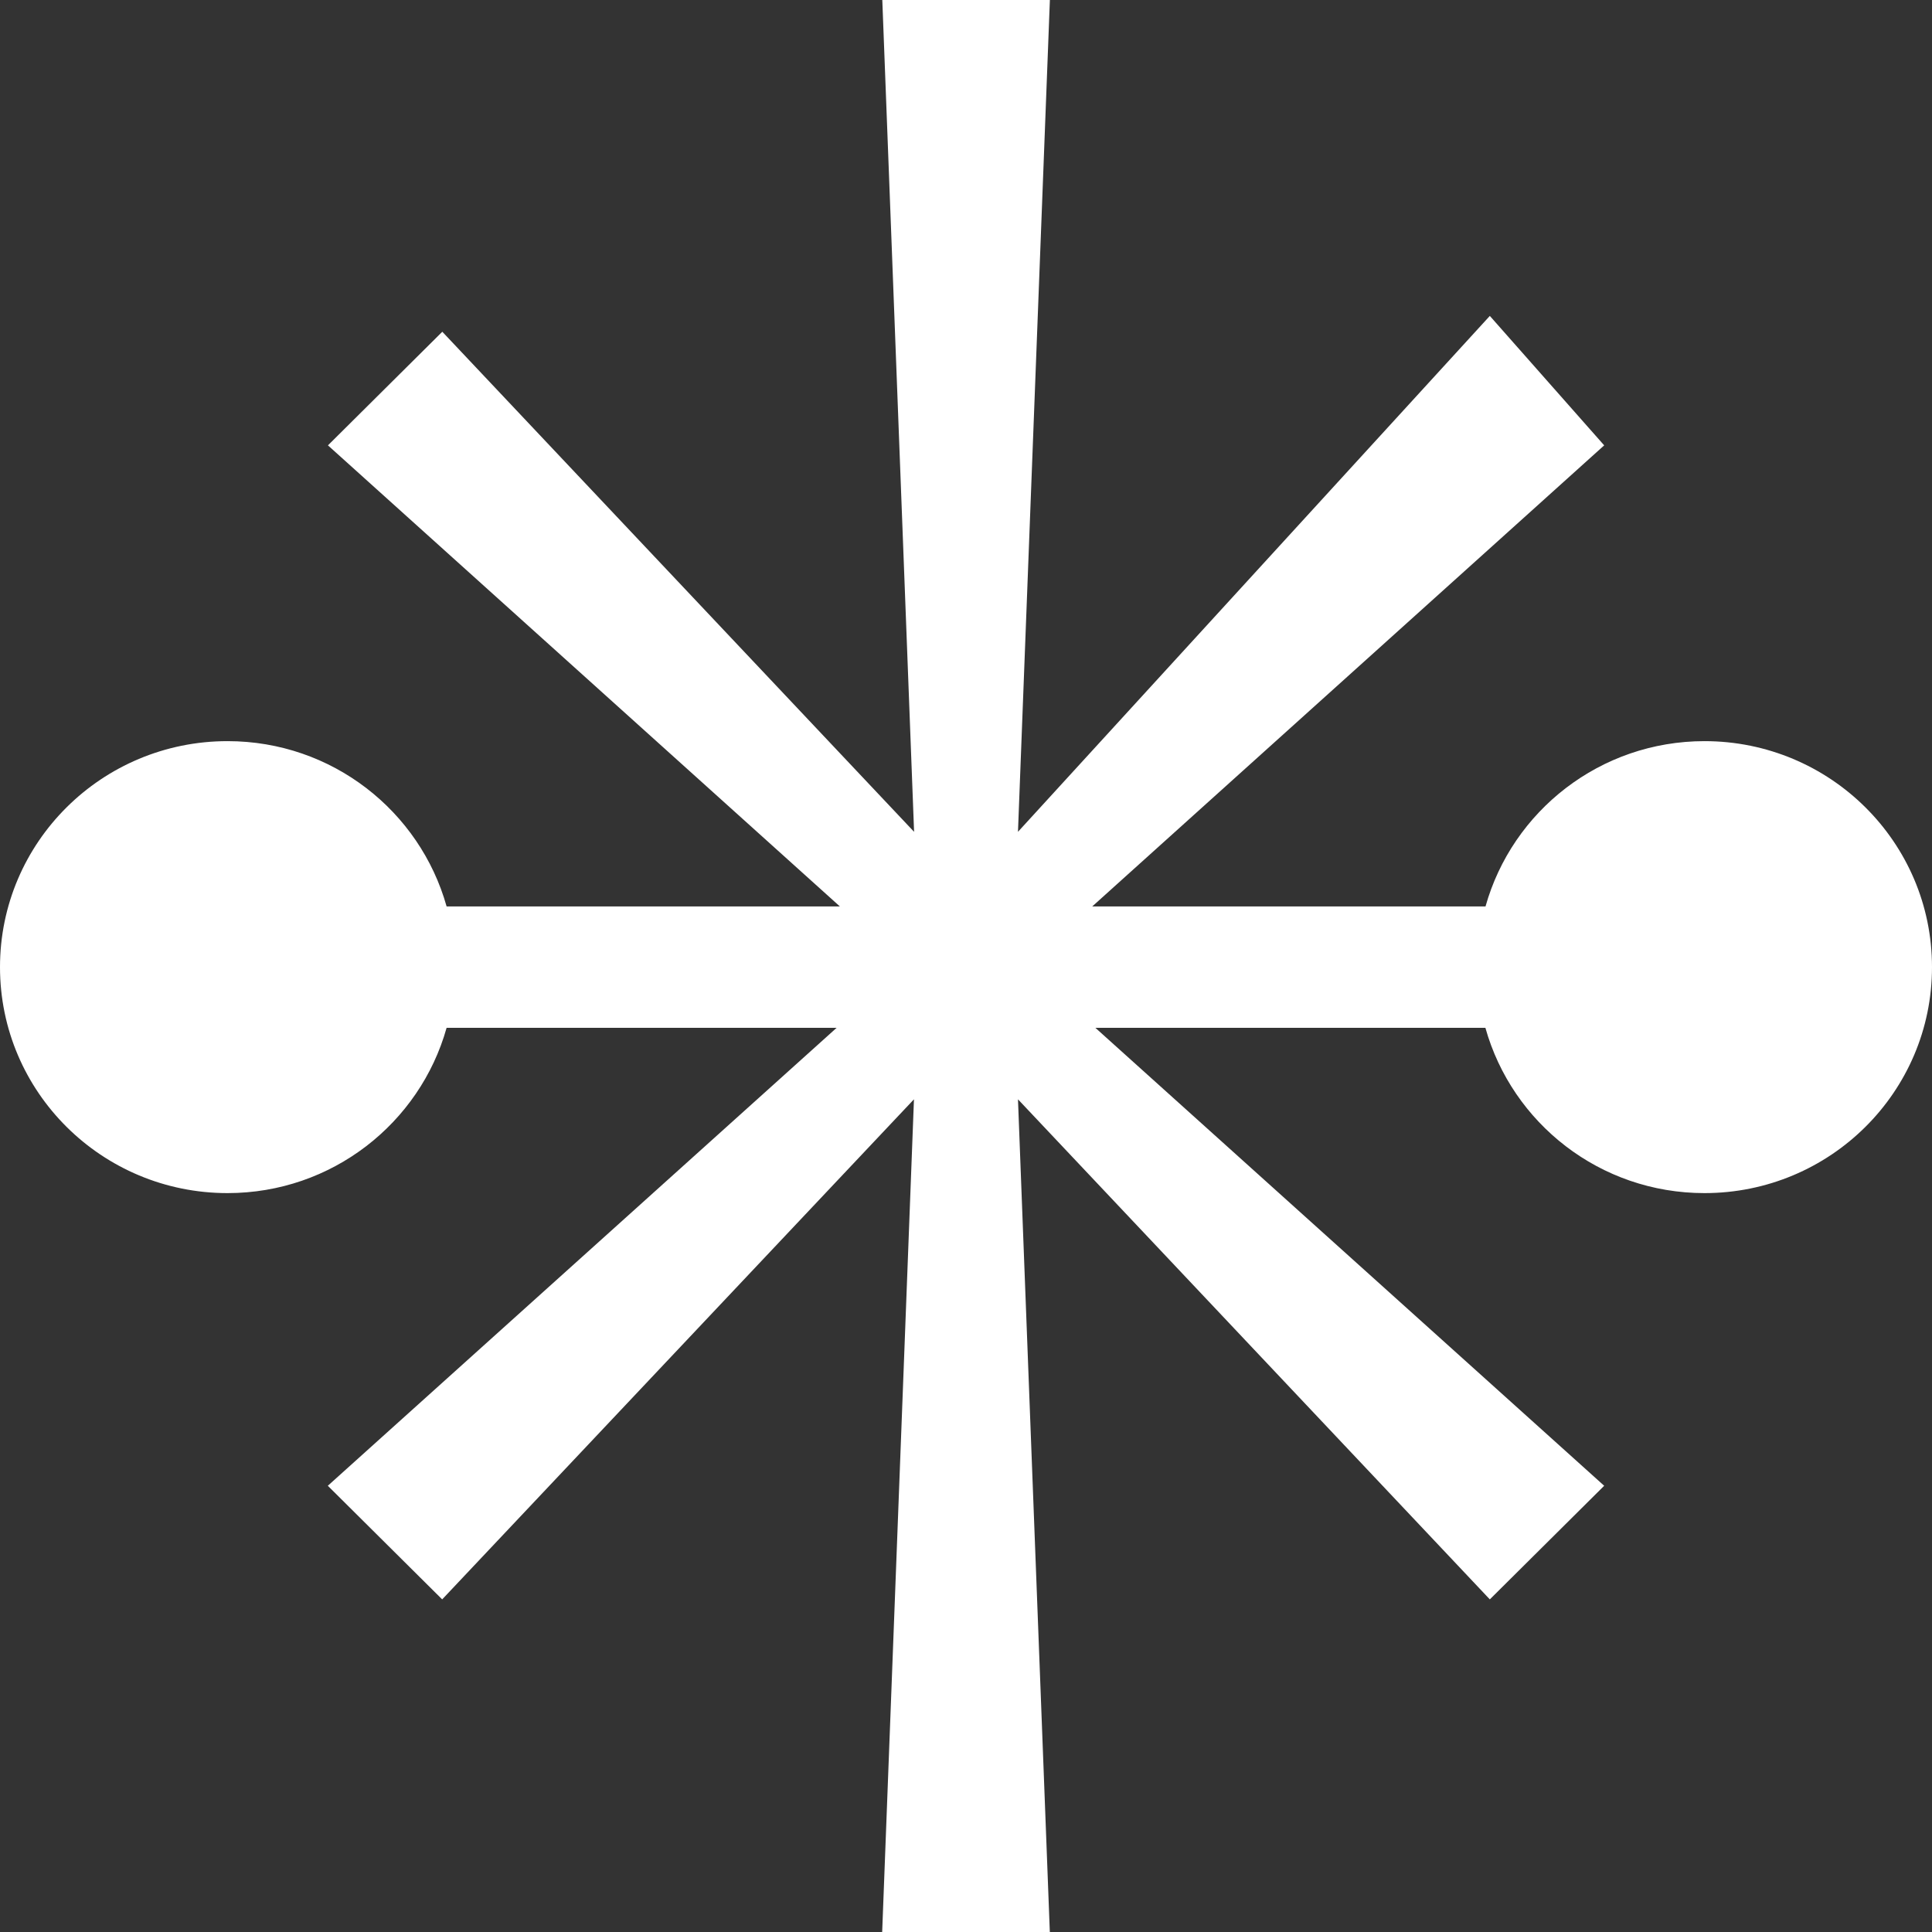 <svg width="31" height="31" viewBox="0 0 31 31" fill="none" xmlns="http://www.w3.org/2000/svg">
<rect x="0" y="0" width="31" height="31" fill="#333333" stroke="none"/>
<g clip-path="url(#clip0_427_264)">
<path d="M27.351 11.892C25.674 11.892 24.265 13.015 23.836 14.544H17.526L25.74 7.146L23.905 5.069L16.334 13.347L16.846 0H14.157L14.667 13.347L7.097 5.323L5.262 7.146L13.476 14.544H7.166C6.737 13.015 5.329 11.892 3.651 11.892C1.634 11.892 0 13.515 0 15.518C0 17.521 1.634 19.144 3.651 19.144C5.327 19.144 6.737 18.021 7.166 16.492H13.424L5.26 23.84L7.095 25.663L14.665 17.639L14.155 31H16.845L16.334 17.639L23.905 25.663L25.74 23.84L17.576 16.492H23.834C24.263 18.021 25.671 19.144 27.349 19.144C29.366 19.144 31 17.521 31 15.518C31 13.515 29.366 11.892 27.349 11.892H27.351Z" fill="white"/>
</g>
<defs>
<clipPath id="clip0_427_264">
<rect width="31" height="31" fill="white"/>
</clipPath>
</defs>
</svg>
